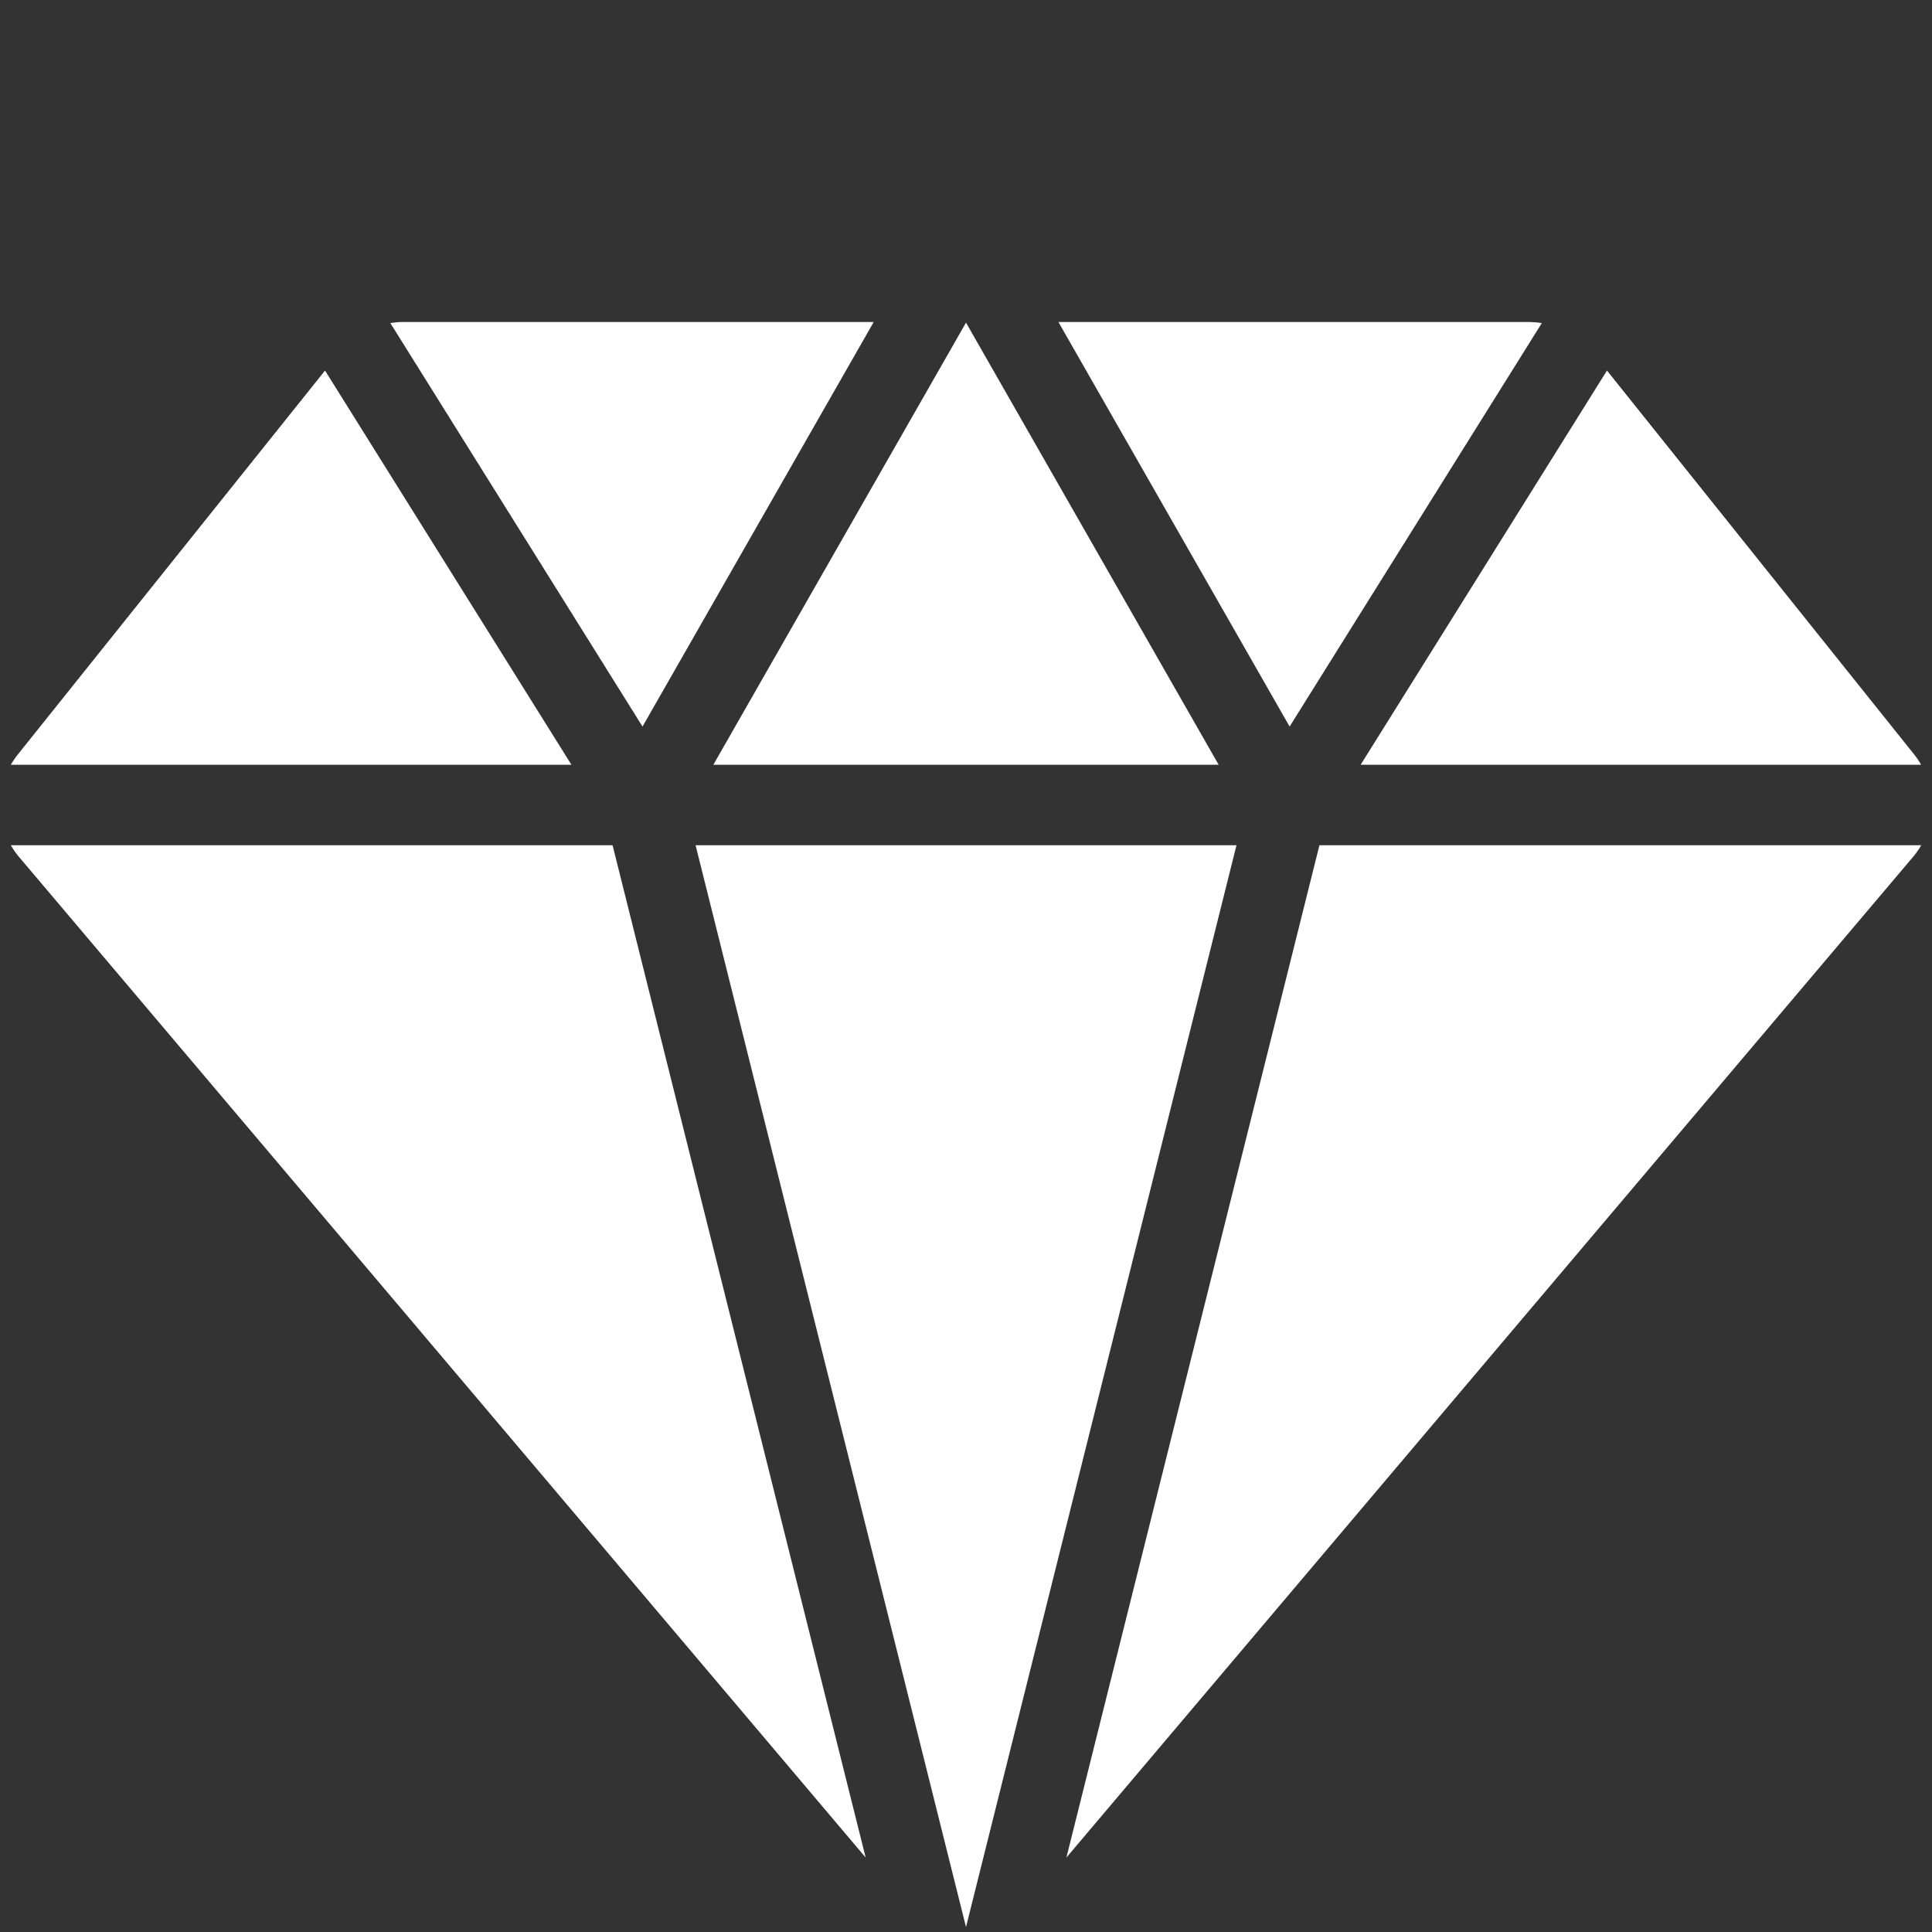 <svg width="30" height="30" viewBox="0 0 30 30" fill="none" xmlns="http://www.w3.org/2000/svg">
<rect x="0" y="0" width="30" height="30" fill="#333333" stroke="none"/>
<g clip-path="url(#clip0_409_159)">
<path d="M11.077 11.875H18.923L15 5.01L11.077 11.875Z" fill="white"/>
<path d="M21.128 11.875H29.831C29.8 11.82 29.765 11.768 29.726 11.719L24.953 5.754L21.128 11.875Z" fill="white"/>
<path d="M20.025 11.282L23.941 5.017C23.878 5.006 23.814 5.001 23.75 5H16.435L20.025 11.282Z" fill="white"/>
<path d="M10.801 13.125L15 29.923L19.2 13.125H10.801Z" fill="white"/>
<path d="M20.488 13.125L16.559 28.844L29.704 13.308C29.753 13.251 29.796 13.19 29.833 13.125H20.488Z" fill="white"/>
<path d="M9.512 13.125H0.168C0.205 13.19 0.248 13.251 0.296 13.307L13.442 28.844L9.512 13.125Z" fill="white"/>
<path d="M9.977 11.282L13.567 5H6.251C6.187 5 6.123 5.006 6.061 5.016L9.977 11.282Z" fill="white"/>
<path d="M8.873 11.875L5.047 5.754L0.274 11.719C0.235 11.768 0.2 11.82 0.169 11.875H8.873Z" fill="white"/>
</g>
<defs>
<clipPath id="clip0_409_159">
<rect width="30" height="30" fill="white"/>
</clipPath>
</defs>
</svg>
